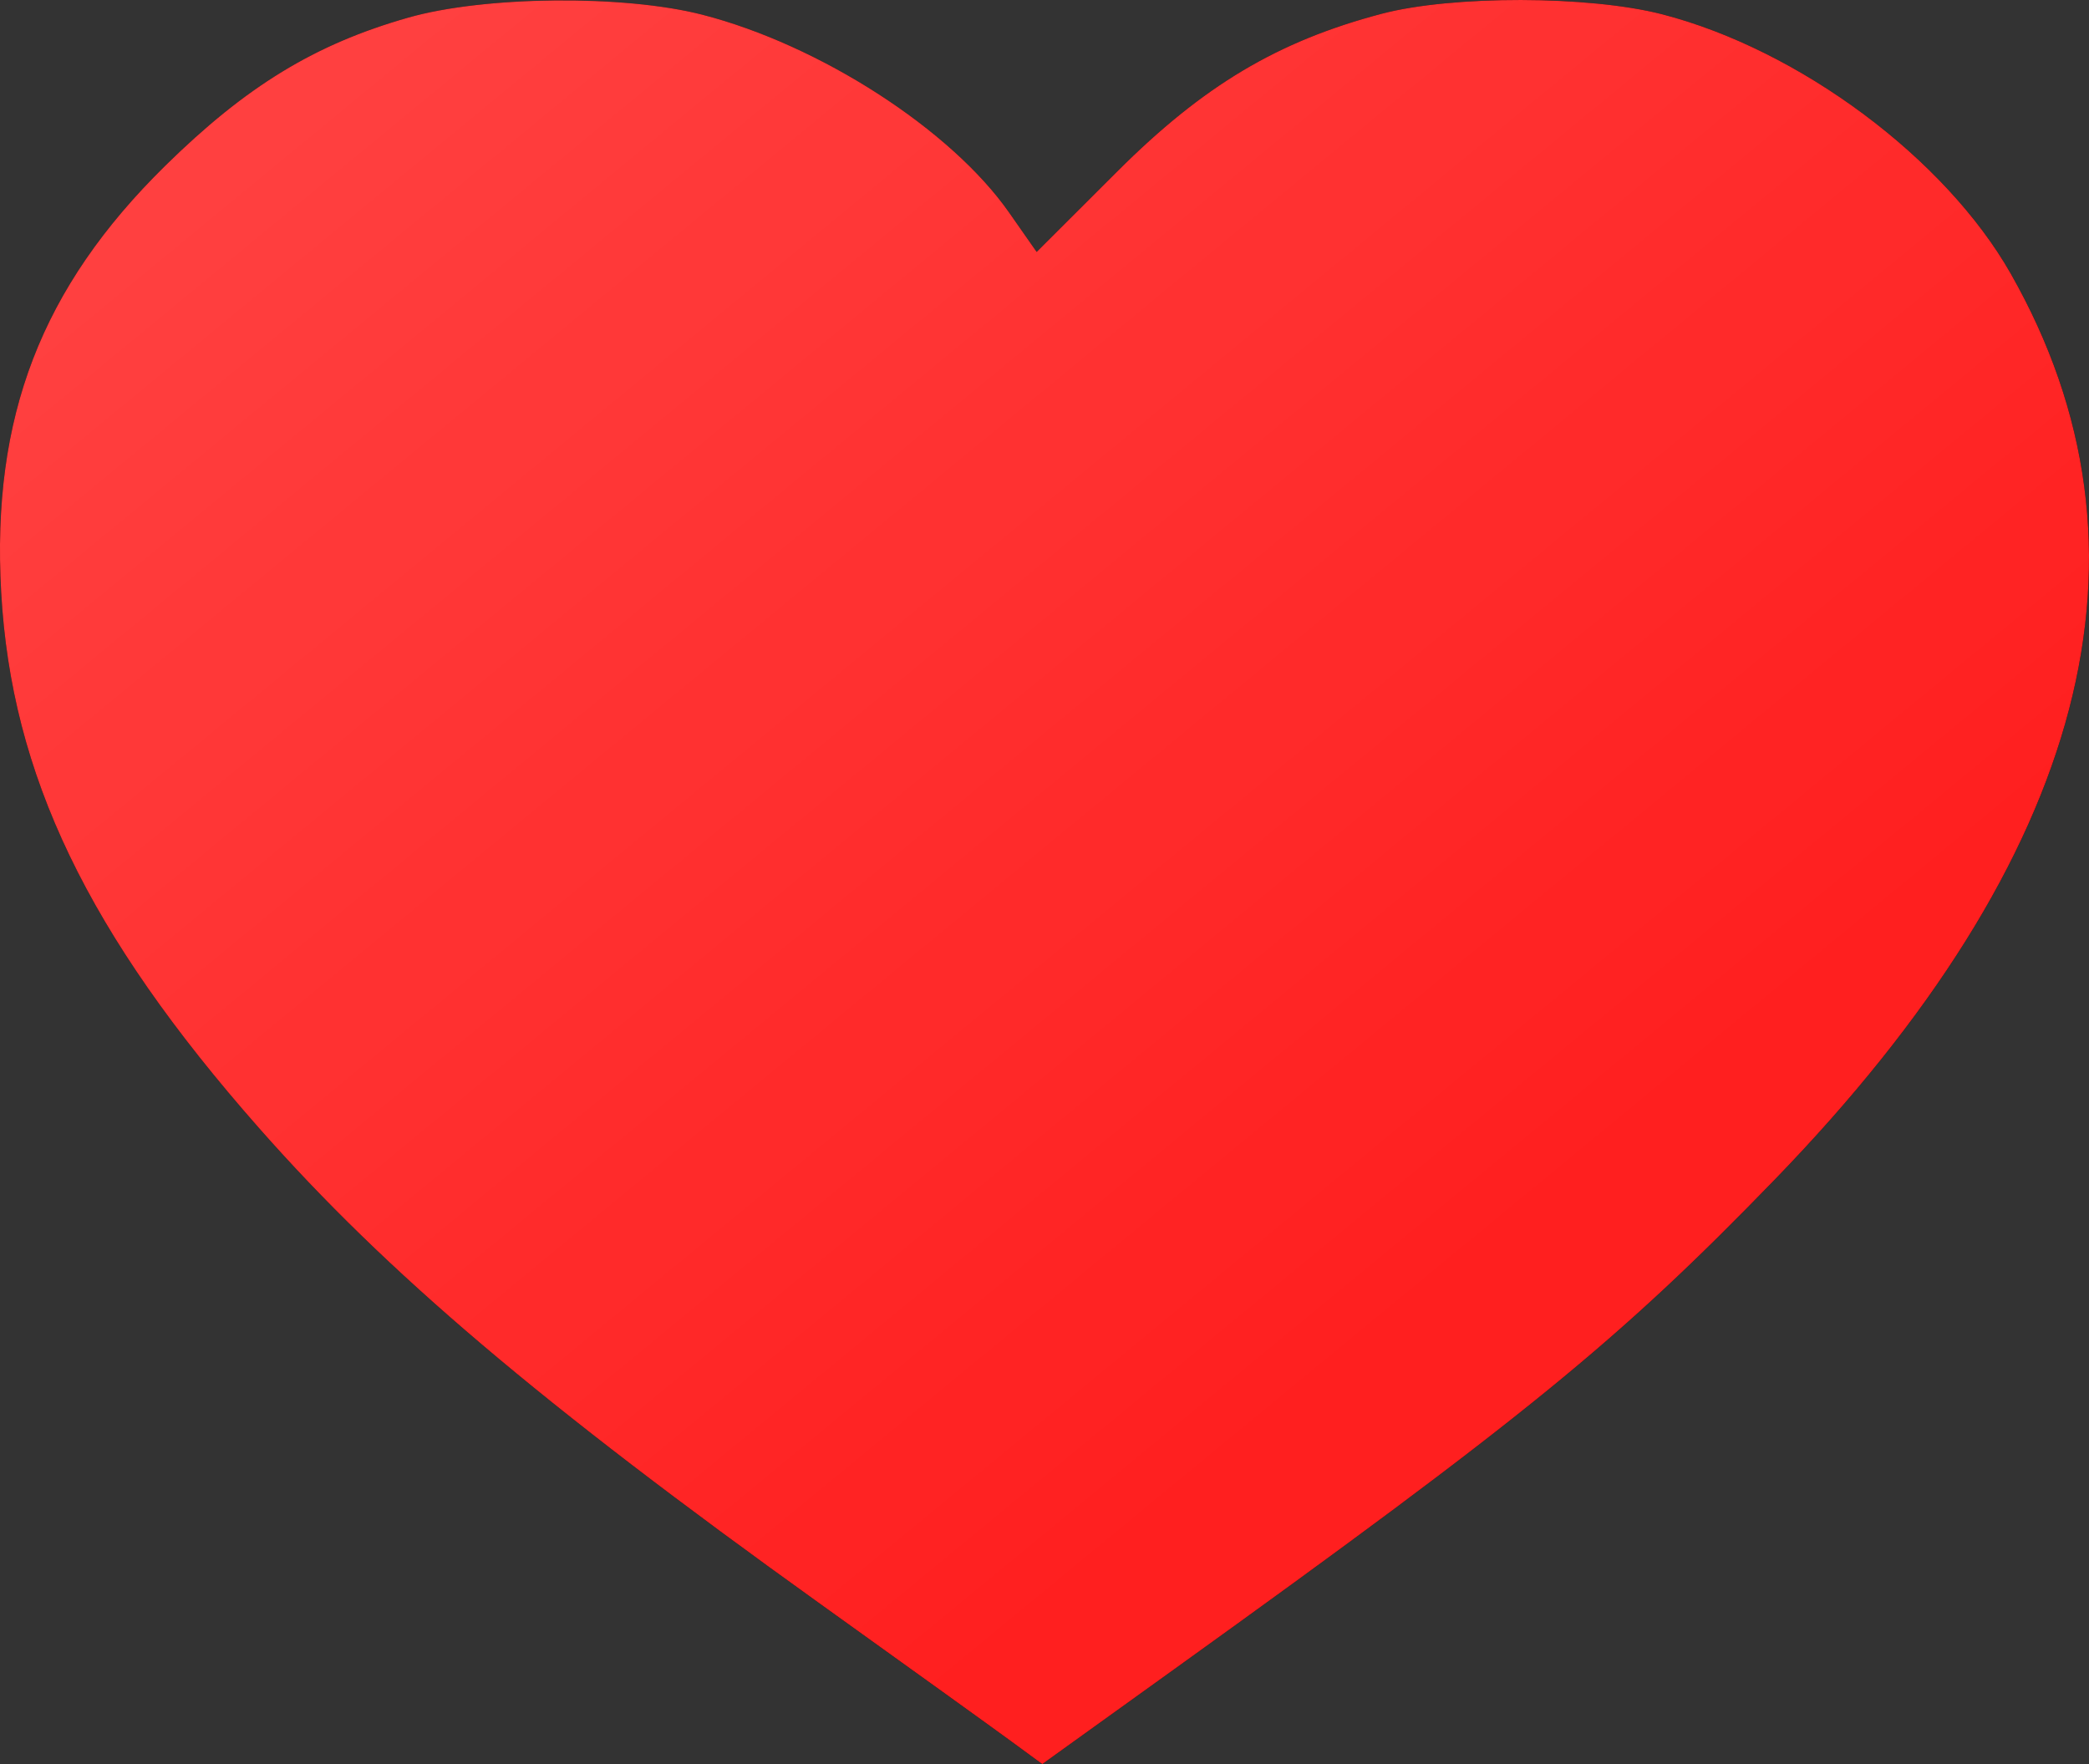 <?xml version="1.0" encoding="UTF-8"?> <svg xmlns="http://www.w3.org/2000/svg" width="45" height="38" viewBox="0 0 45 38" fill="none"><rect x="0" y="0" width="45" height="38" fill="#333333" stroke="none"/><path fill-rule="evenodd" clip-rule="evenodd" d="M8.793 0.38C6.786 0.951 5.306 1.854 3.561 3.569C0.888 6.196 -0.184 8.981 0.025 12.752C0.244 16.692 1.89 20.114 5.58 24.3C8.326 27.415 11.642 30.227 17.625 34.518C19.555 35.902 21.431 37.251 21.793 37.517L22.452 38L25.304 35.95C32.855 30.522 34.859 28.888 38.22 25.421C44.978 18.45 46.7 11.85 43.314 5.894C41.899 3.406 38.762 1.072 35.806 0.308C34.233 -0.098 31.279 -0.103 29.762 0.297C27.523 0.888 25.923 1.842 24.073 3.688L22.331 5.427L21.738 4.579C20.49 2.792 17.661 0.968 15.129 0.317C13.437 -0.118 10.434 -0.088 8.793 0.38Z" fill="black"></path><path fill-rule="evenodd" clip-rule="evenodd" d="M8.793 0.38C6.786 0.951 5.306 1.854 3.561 3.569C0.888 6.196 -0.184 8.981 0.025 12.752C0.244 16.692 1.89 20.114 5.58 24.3C8.326 27.415 11.642 30.227 17.625 34.518C19.555 35.902 21.431 37.251 21.793 37.517L22.452 38L25.304 35.95C32.855 30.522 34.859 28.888 38.22 25.421C44.978 18.45 46.7 11.85 43.314 5.894C41.899 3.406 38.762 1.072 35.806 0.308C34.233 -0.098 31.279 -0.103 29.762 0.297C27.523 0.888 25.923 1.842 24.073 3.688L22.331 5.427L21.738 4.579C20.49 2.792 17.661 0.968 15.129 0.317C13.437 -0.118 10.434 -0.088 8.793 0.38Z" fill="#FF1F1F"></path><path fill-rule="evenodd" clip-rule="evenodd" d="M8.793 0.38C6.786 0.951 5.306 1.854 3.561 3.569C0.888 6.196 -0.184 8.981 0.025 12.752C0.244 16.692 1.89 20.114 5.58 24.3C8.326 27.415 11.642 30.227 17.625 34.518C19.555 35.902 21.431 37.251 21.793 37.517L22.452 38L25.304 35.95C32.855 30.522 34.859 28.888 38.22 25.421C44.978 18.45 46.7 11.85 43.314 5.894C41.899 3.406 38.762 1.072 35.806 0.308C34.233 -0.098 31.279 -0.103 29.762 0.297C27.523 0.888 25.923 1.842 24.073 3.688L22.331 5.427L21.738 4.579C20.49 2.792 17.661 0.968 15.129 0.317C13.437 -0.118 10.434 -0.088 8.793 0.38Z" fill="url(#paint0_linear_6001_217)" fill-opacity="0.2"></path><defs><linearGradient id="paint0_linear_6001_217" x1="3.27272e-07" y1="-9.424" x2="30.842" y2="28.013" gradientUnits="userSpaceOnUse"><stop stop-color="white"></stop><stop offset="1" stop-color="white" stop-opacity="0"></stop></linearGradient></defs></svg> 